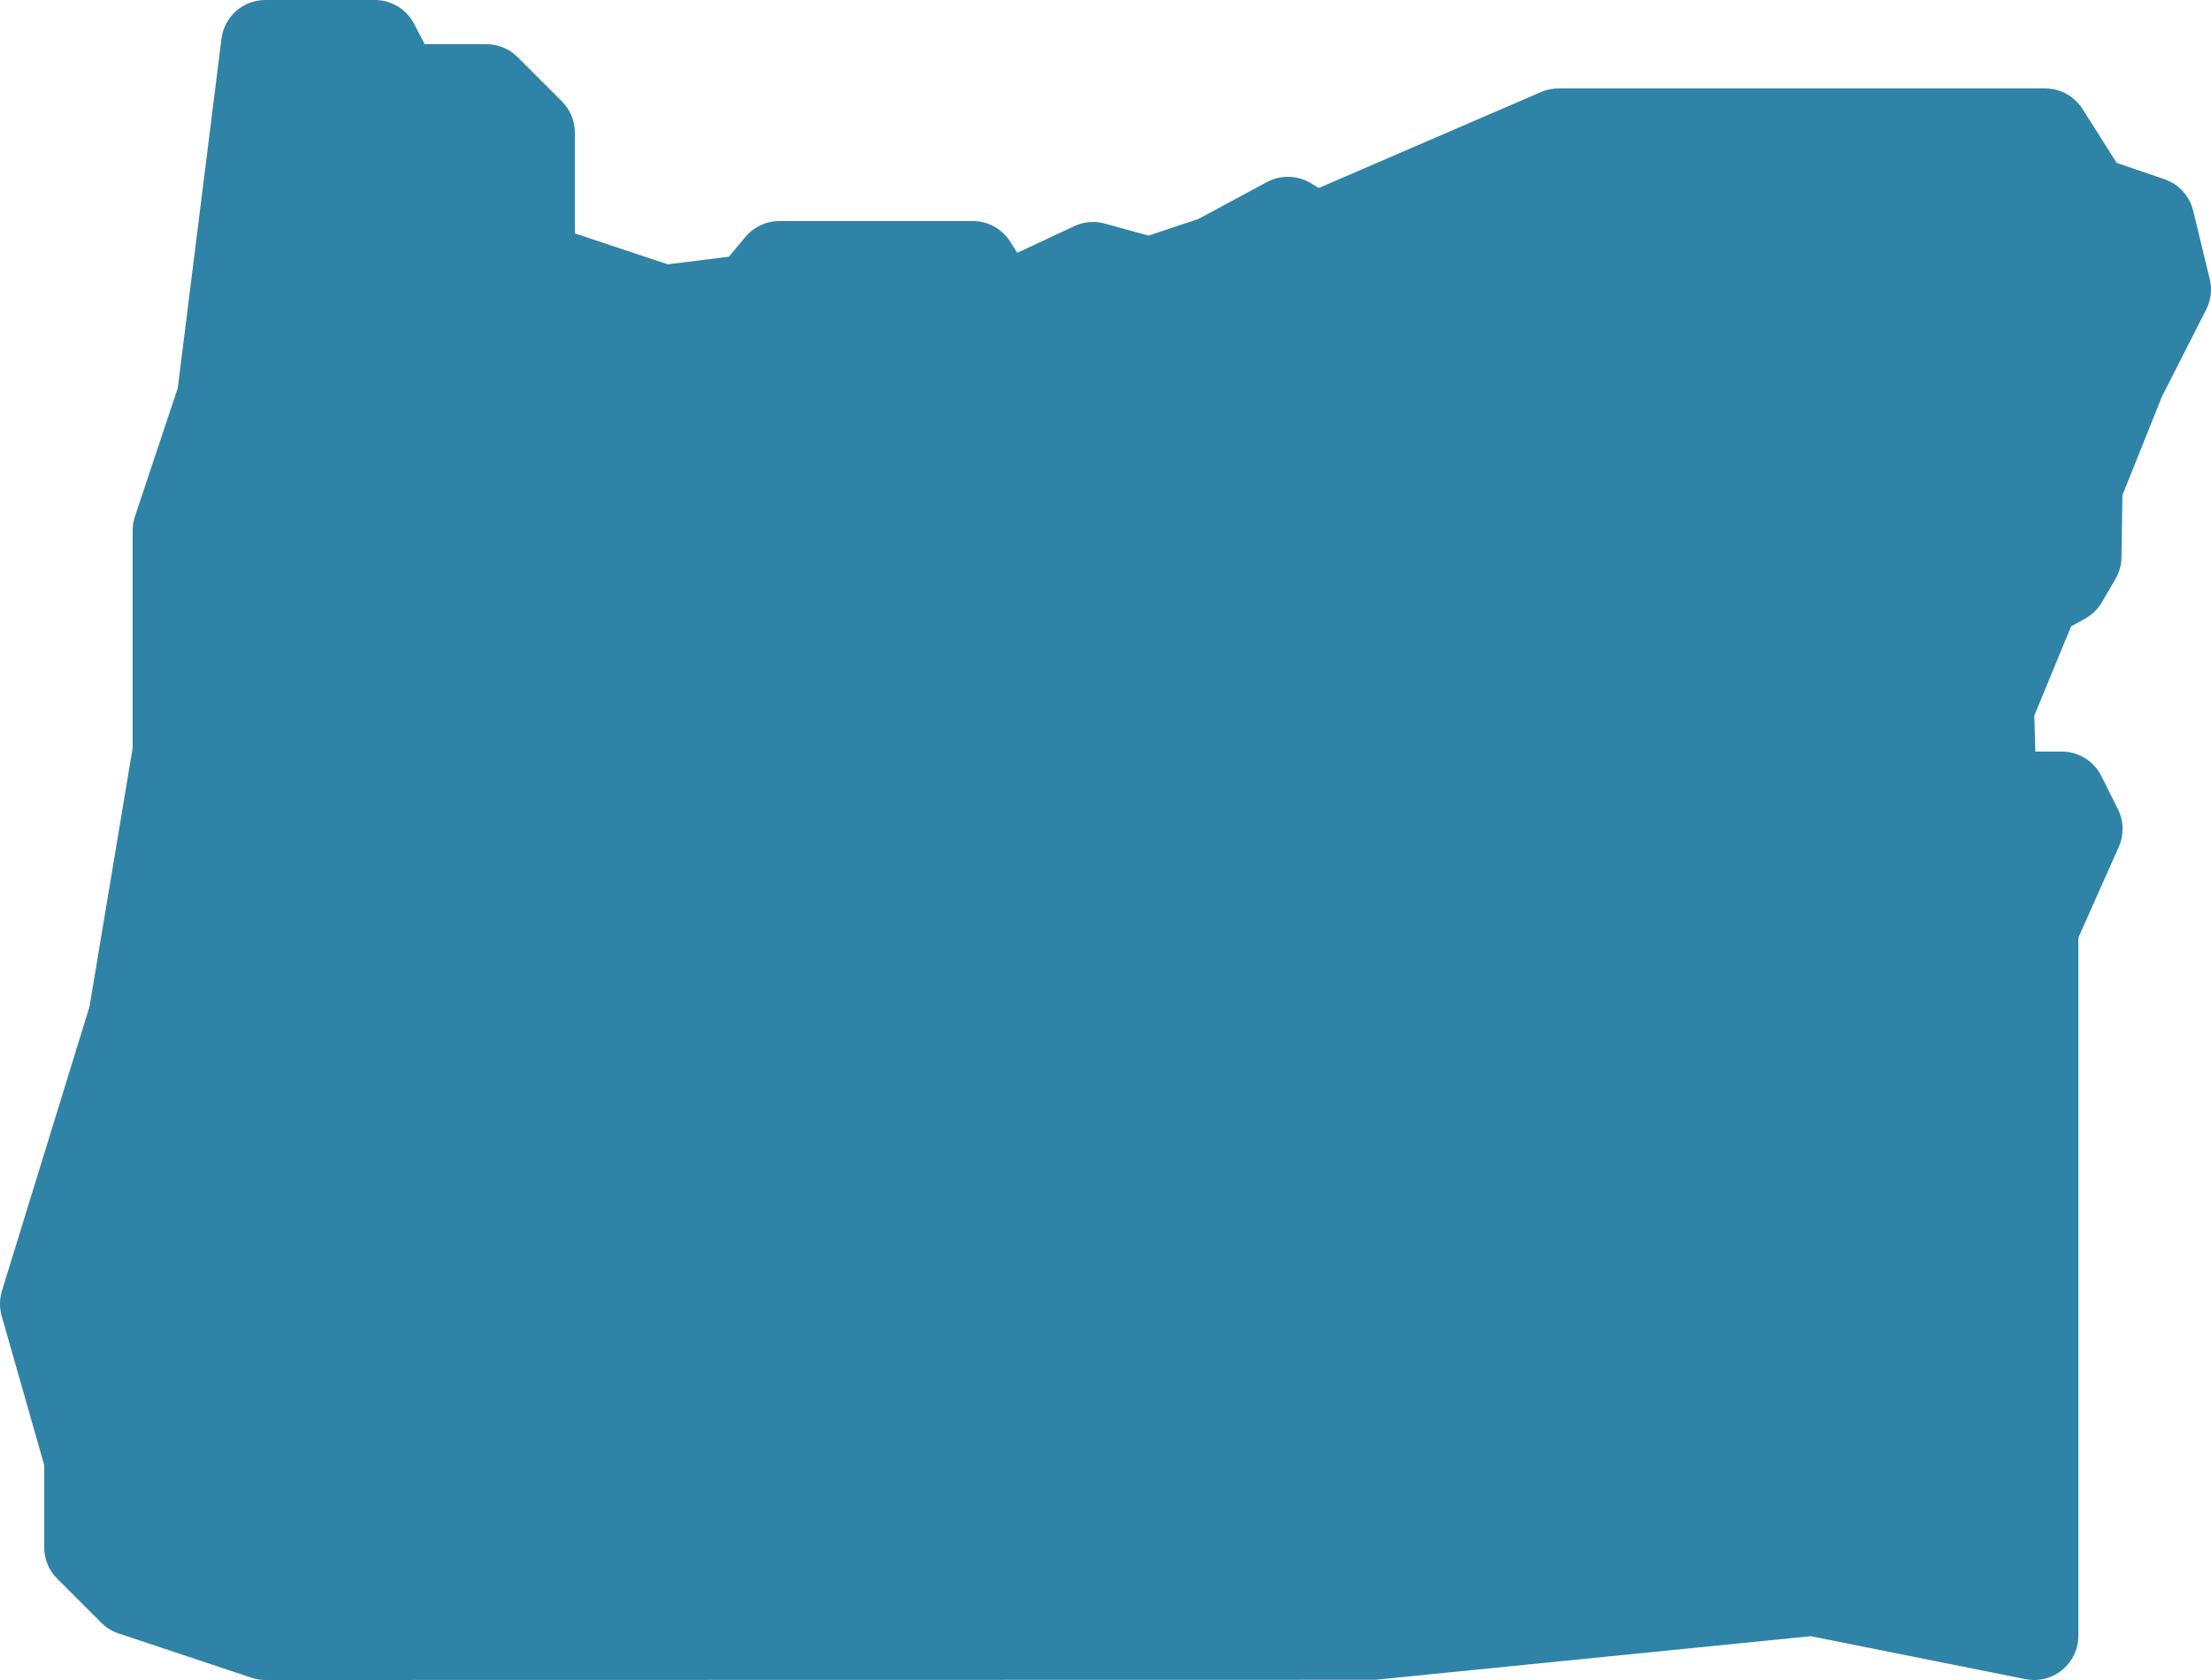 <?xml version="1.0" encoding="UTF-8" standalone="no"?><svg xmlns="http://www.w3.org/2000/svg" xmlns:xlink="http://www.w3.org/1999/xlink" fill="#2f83a7" height="38" preserveAspectRatio="xMidYMid meet" version="1" viewBox="-0.0 6.0 50.0 38.0" width="50" zoomAndPan="magnify"><g id="change1_1"><path d="M46,44c-0.065,0-0.131-0.007-0.196-0.02l-4.853-0.971L31.1,43.995L6,44c-0.107,0-0.214-0.018-0.316-0.052l-3-1 c-0.147-0.049-0.281-0.132-0.391-0.241l-1-1C1.105,41.52,1,41.266,1,41v-1.86l-0.962-3.374c-0.053-0.187-0.051-0.384,0.006-0.569 l1.98-6.427L3,22.917V18c0-0.107,0.017-0.214,0.051-0.316l0.969-2.906l0.988-7.901C5.07,6.376,5.496,6,6,6h2.476 c0.372,0,0.713,0.206,0.886,0.536L9.605,7H11c0.265,0,0.52,0.105,0.707,0.293l1,1C12.895,8.48,13,8.734,13,9v2.279l2.101,0.7 l1.383-0.173l0.373-0.447C17.047,11.132,17.328,11,17.625,11H22c0.345,0,0.665,0.178,0.848,0.47l0.156,0.249l1.291-0.604 c0.215-0.102,0.459-0.122,0.689-0.058l0.988,0.272l1.129-0.376l1.549-0.835c0.311-0.165,0.686-0.158,0.989,0.023l0.185,0.111 l5.029-2.172C34.979,8.028,35.114,8,35.25,8h11c0.343,0,0.661,0.176,0.845,0.465l0.773,1.22l1.08,0.369 c0.324,0.11,0.568,0.379,0.649,0.711l0.375,1.55c0.056,0.232,0.027,0.477-0.081,0.688l-1,1.966L47.997,17.2l-0.021,1.405 c-0.002,0.172-0.049,0.34-0.135,0.488l-0.307,0.528c-0.091,0.156-0.223,0.285-0.381,0.372l-0.317,0.176l-0.831,2.016L46.027,23 h0.598c0.379,0,0.725,0.214,0.895,0.553l0.375,0.75c0.133,0.268,0.141,0.58,0.019,0.854L47,27.212V43c0,0.3-0.134,0.583-0.366,0.773 C46.454,43.921,46.229,44,46,44z" fill="inherit"/></g></svg>